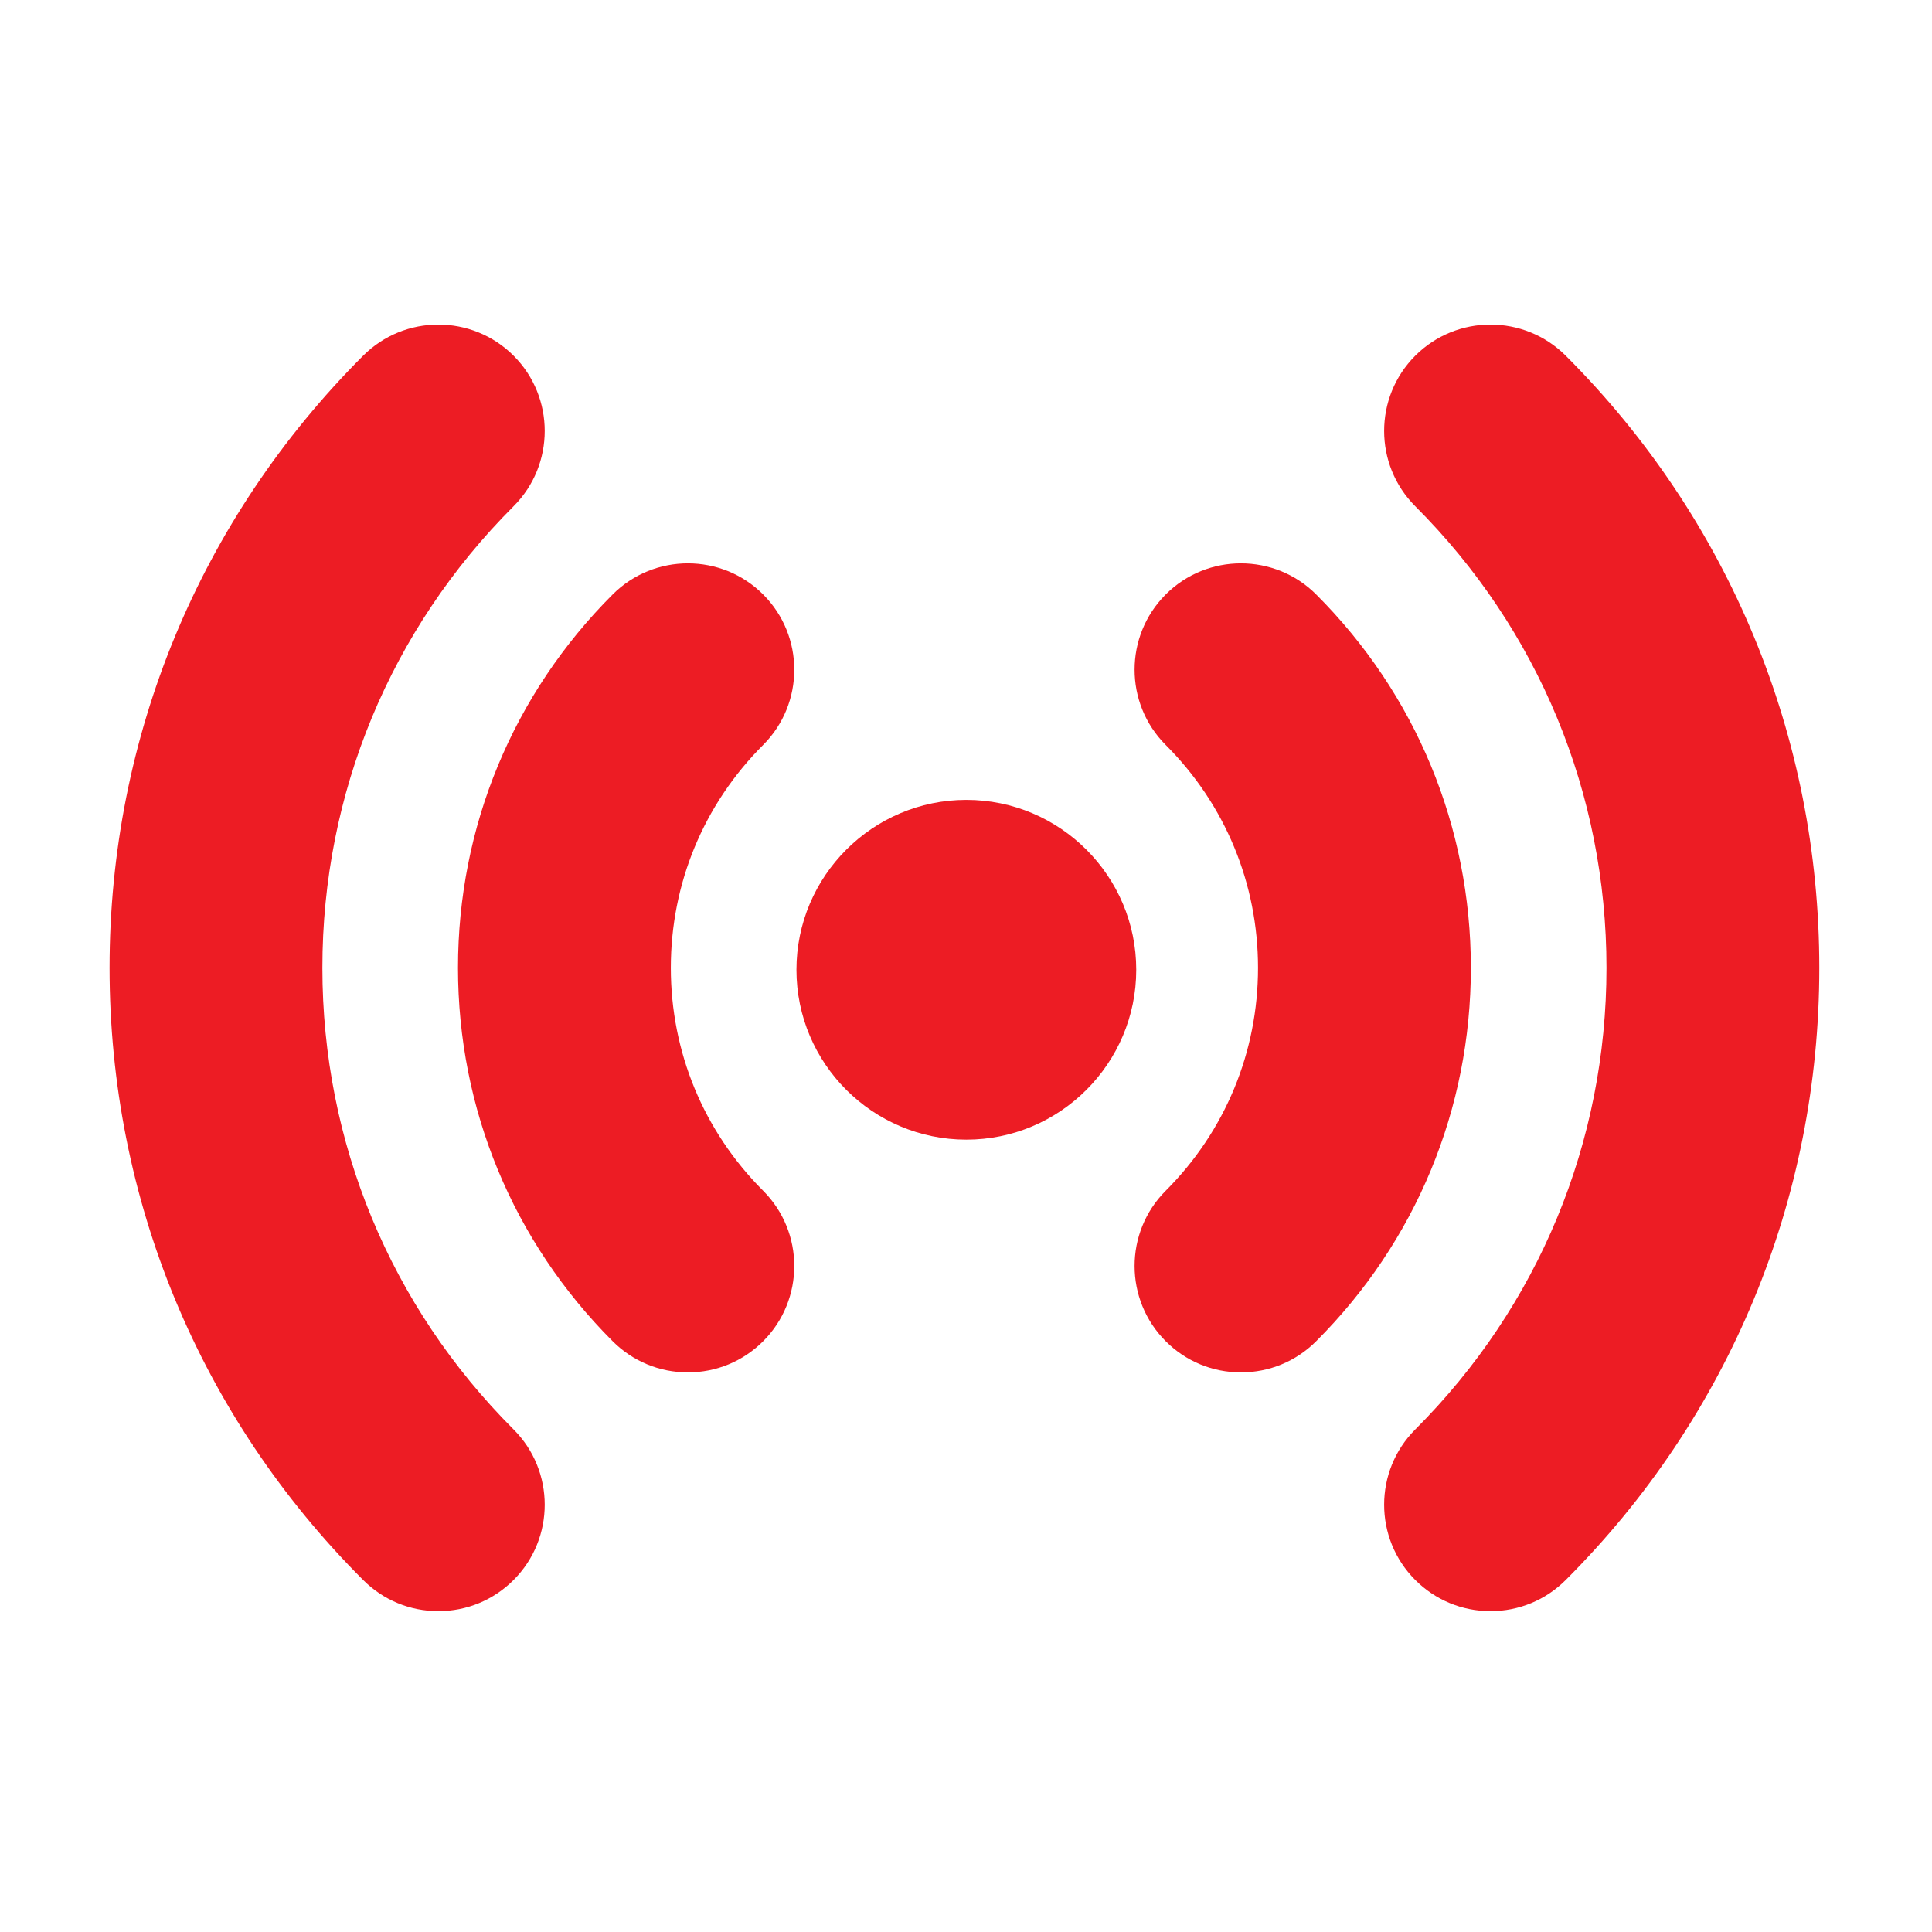 <svg width="120" height="120" viewBox="0 0 120 120" fill="none" xmlns="http://www.w3.org/2000/svg">
<path fill-rule="evenodd" clip-rule="evenodd" d="M20.024 60.114C20.024 49.283 24.242 39.1 31.901 31.442C34.479 28.864 34.477 24.671 31.901 22.094C29.324 19.516 25.13 19.516 22.554 22.094C12.398 32.249 6.805 45.751 6.805 60.114C6.805 74.476 12.398 87.979 22.554 98.135C23.801 99.383 25.462 100.071 27.228 100.071C28.992 100.071 30.654 99.384 31.901 98.135C34.479 95.557 34.477 91.364 31.901 88.787C24.242 81.128 20.024 70.946 20.024 60.114Z" fill="#ED1C24"/>
<path fill-rule="evenodd" clip-rule="evenodd" d="M97.252 22.094C94.674 19.516 90.481 19.516 87.904 22.094C85.327 24.671 85.327 28.864 87.904 31.442C95.563 39.1 99.781 49.283 99.781 60.114C99.781 70.945 95.564 81.128 87.904 88.787C85.327 91.364 85.327 95.557 87.904 98.135C89.152 99.383 90.813 100.071 92.578 100.071C94.343 100.071 96.003 99.384 97.252 98.135C107.407 87.979 113 74.477 113 60.114C113 45.751 107.407 32.249 97.252 22.094Z" fill="#ED1C24"/>
<path fill-rule="evenodd" clip-rule="evenodd" d="M47.401 36.923C44.823 34.345 40.631 34.346 38.053 36.923C31.858 43.118 28.447 51.353 28.447 60.114C28.447 68.874 31.858 77.11 38.053 83.306C39.3 84.554 40.962 85.242 42.727 85.242C44.493 85.242 46.153 84.555 47.401 83.306C49.978 80.729 49.978 76.536 47.401 73.959C43.702 70.26 41.666 65.344 41.666 60.114C41.666 54.885 43.702 49.969 47.401 46.27C49.978 43.693 49.978 39.499 47.401 36.923Z" fill="#ED1C24"/>
<path fill-rule="evenodd" clip-rule="evenodd" d="M81.751 36.923C79.174 34.346 74.981 34.345 72.404 36.923C69.827 39.499 69.827 43.693 72.404 46.27C76.102 49.968 78.138 54.884 78.138 60.114C78.138 65.344 76.102 70.26 72.404 73.959C69.827 76.536 69.827 80.729 72.404 83.306C73.652 84.554 75.312 85.242 77.078 85.242C78.843 85.242 80.503 84.555 81.751 83.306C87.947 77.111 91.358 68.874 91.358 60.114C91.358 51.354 87.946 43.118 81.751 36.923Z" fill="#ED1C24"/>
<path fill-rule="evenodd" clip-rule="evenodd" d="M60.022 49.682C54.203 49.682 49.469 54.416 49.469 60.234C49.469 66.053 54.203 70.786 60.022 70.786C65.84 70.786 70.574 66.052 70.574 60.234C70.574 54.416 65.84 49.682 60.022 49.682Z" fill="#ED1C24"/>
</svg>
